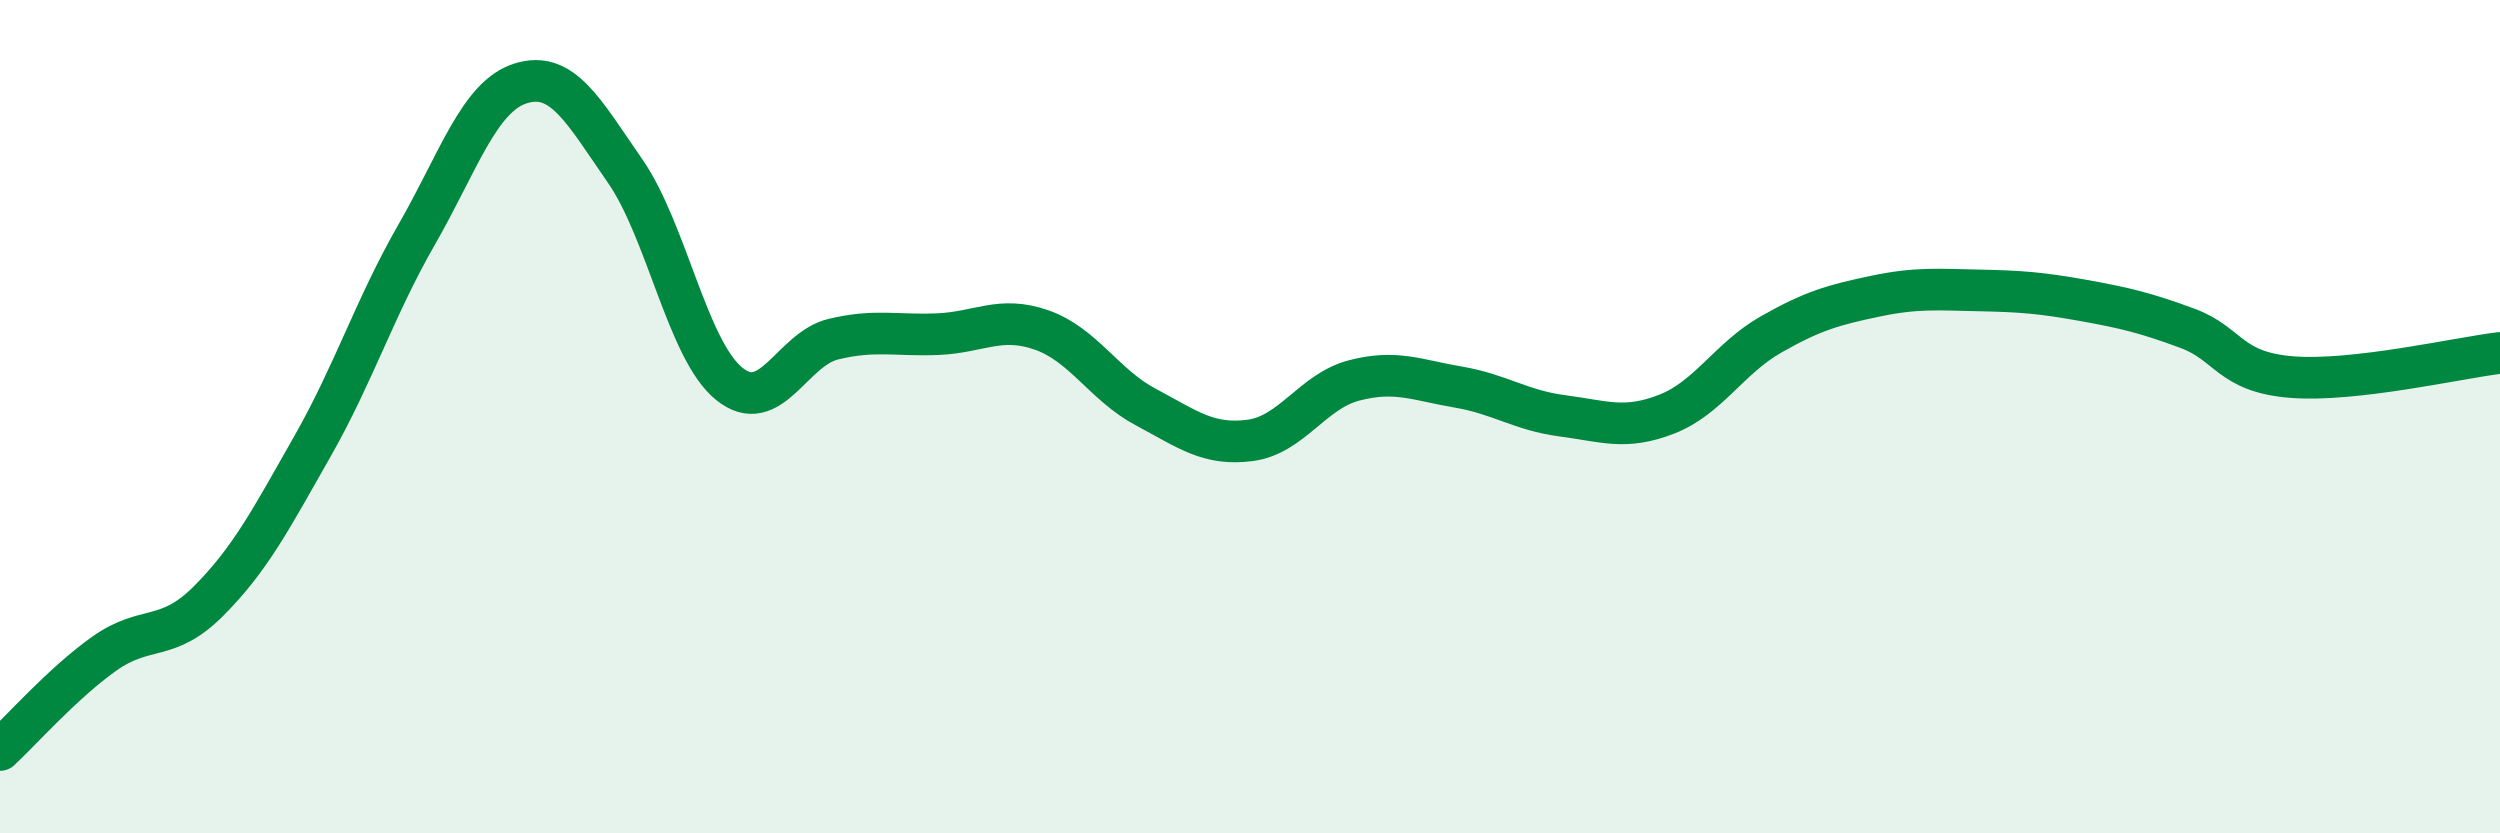 
    <svg width="60" height="20" viewBox="0 0 60 20" xmlns="http://www.w3.org/2000/svg">
      <path
        d="M 0,18 C 0.5,17.54 1.5,16.4 2.5,15.69 C 3.5,14.98 4,15.43 5,14.43 C 6,13.43 6.5,12.47 7.5,10.71 C 8.5,8.95 9,7.37 10,5.63 C 11,3.89 11.5,2.31 12.5,2 C 13.5,1.69 14,2.66 15,4.1 C 16,5.54 16.5,8.4 17.5,9.21 C 18.5,10.02 19,8.38 20,8.14 C 21,7.9 21.5,8.06 22.5,8.02 C 23.5,7.98 24,7.57 25,7.92 C 26,8.27 26.5,9.24 27.5,9.77 C 28.5,10.3 29,10.7 30,10.57 C 31,10.44 31.5,9.39 32.5,9.13 C 33.5,8.87 34,9.12 35,9.29 C 36,9.46 36.5,9.85 37.5,9.98 C 38.5,10.11 39,10.33 40,9.94 C 41,9.55 41.5,8.6 42.5,8.03 C 43.5,7.46 44,7.32 45,7.11 C 46,6.9 46.5,6.95 47.5,6.97 C 48.5,6.99 49,7.03 50,7.21 C 51,7.39 51.5,7.51 52.5,7.88 C 53.5,8.25 53.5,8.93 55,9.05 C 56.5,9.17 59,8.59 60,8.47L60 20L0 20Z"
        fill="#008740"
        opacity="0.1"
        stroke-linecap="round"
        stroke-linejoin="round"
      />
      <path
        d="M 0,18 C 0.5,17.54 1.5,16.4 2.5,15.69 C 3.5,14.98 4,15.43 5,14.43 C 6,13.43 6.5,12.47 7.5,10.71 C 8.5,8.95 9,7.37 10,5.63 C 11,3.89 11.5,2.31 12.5,2 C 13.5,1.69 14,2.66 15,4.1 C 16,5.54 16.5,8.4 17.5,9.21 C 18.5,10.02 19,8.38 20,8.14 C 21,7.9 21.5,8.06 22.5,8.02 C 23.5,7.98 24,7.57 25,7.92 C 26,8.27 26.5,9.24 27.5,9.77 C 28.5,10.3 29,10.7 30,10.57 C 31,10.44 31.5,9.39 32.5,9.13 C 33.5,8.87 34,9.12 35,9.29 C 36,9.46 36.5,9.85 37.5,9.98 C 38.5,10.11 39,10.33 40,9.94 C 41,9.55 41.5,8.6 42.5,8.03 C 43.5,7.46 44,7.32 45,7.11 C 46,6.9 46.5,6.95 47.5,6.97 C 48.5,6.99 49,7.03 50,7.21 C 51,7.39 51.5,7.51 52.5,7.88 C 53.5,8.25 53.5,8.93 55,9.05 C 56.5,9.17 59,8.59 60,8.47"
        stroke="#008740"
        stroke-width="1"
        fill="none"
        stroke-linecap="round"
        stroke-linejoin="round"
      />
    </svg>
  